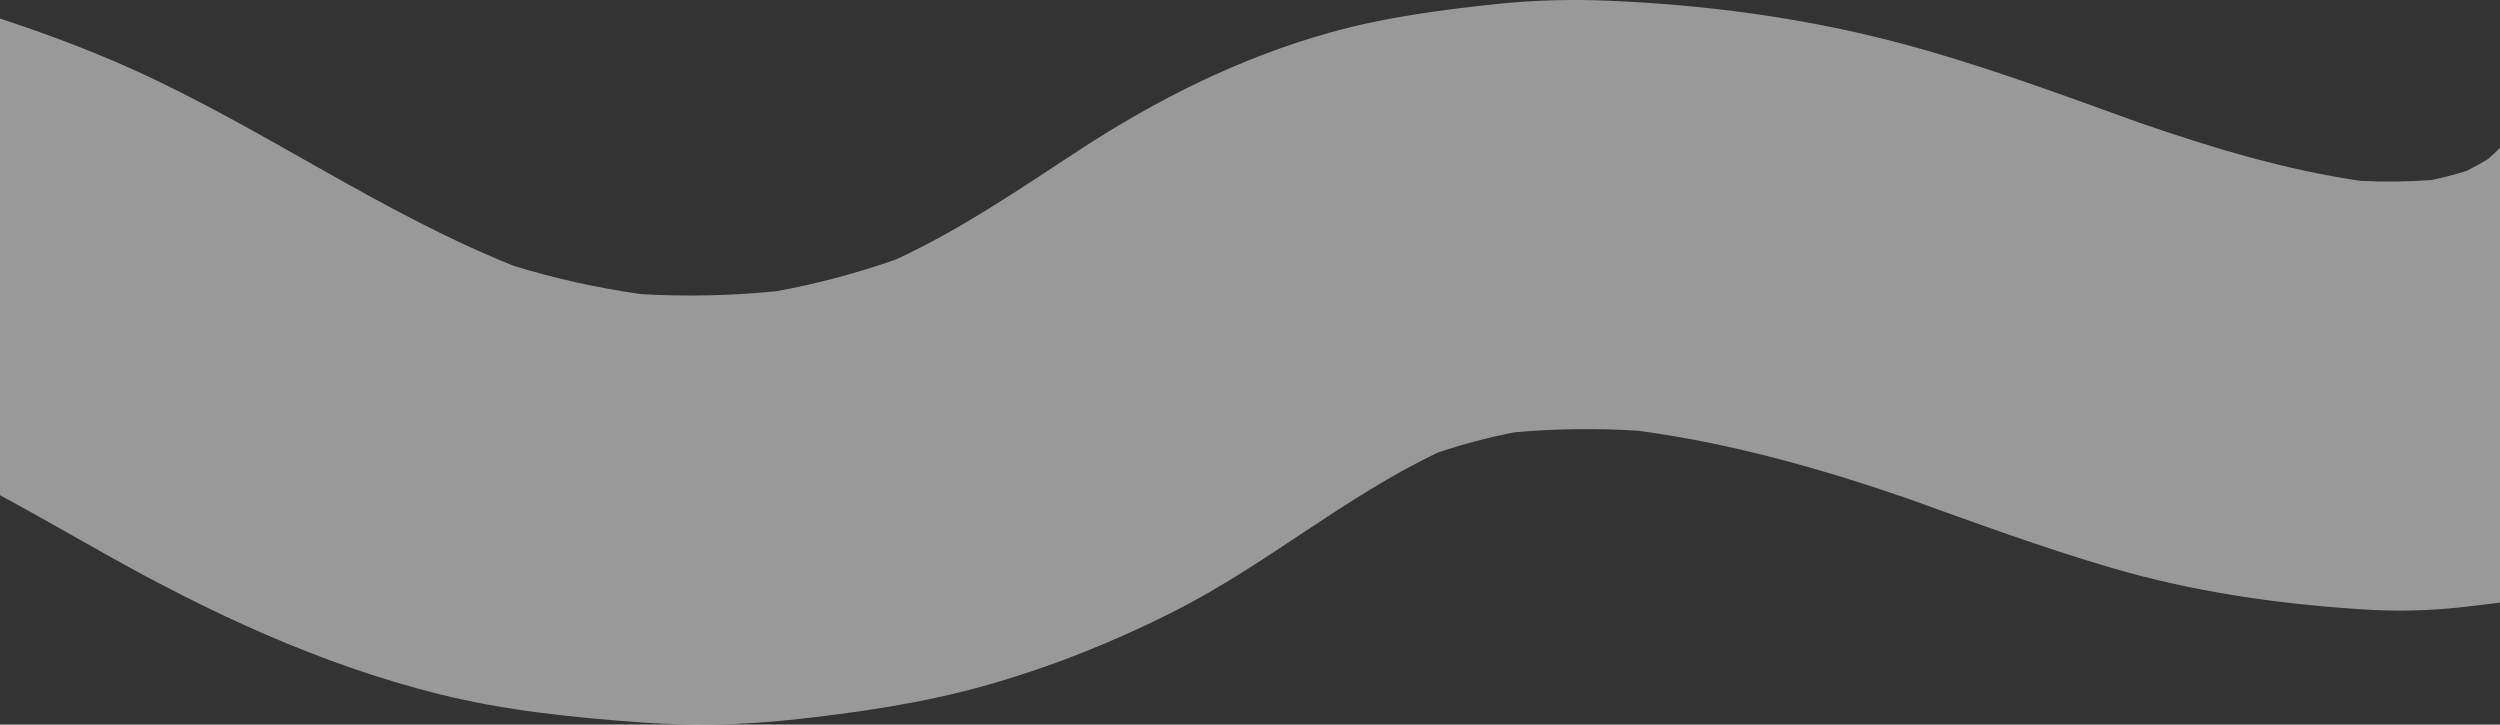 <svg width="1280" height="371" viewBox="0 0 1280 371" fill="none" xmlns="http://www.w3.org/2000/svg">
<rect x="0" y="0" width="1280" height="371" fill="#333333" stroke="none"/>
<path d="M1280 75.463C1279.87 75.672 1279.74 75.88 1279.61 76.083C1277.72 77.941 1275.77 79.751 1273.78 81.513C1270.25 83.611 1266.63 85.606 1262.93 87.497C1257.03 89.317 1251.04 90.879 1244.97 92.184C1232.83 93.057 1220.64 93.192 1208.47 92.591C1169.63 86.897 1132.31 75.565 1095.59 62.906C1054.02 47.944 1012.52 32.403 969.461 21.218C922.16 8.956 872.747 2.408 823.579 0.375C804.445 -0.46 785.273 0.101 766.229 2.052C737.685 5.057 708.523 8.936 680.955 16.658C634.443 29.683 591.787 51.198 552.592 76.831C522.059 96.8 492.325 117.273 458.805 132.824C438.967 139.798 418.57 145.23 397.813 149.067C374.75 151.415 351.521 151.925 328.368 150.592C306.25 147.517 284.44 142.691 263.163 136.164C194.507 108.747 135.221 65.946 68.197 35.631C46.16 25.687 23.2 17.121 0 9.505L0 253.53C18.043 263.322 35.835 273.535 53.707 283.566C107.28 313.642 163.435 340.058 224.688 355.37C258.565 363.835 293.765 367.409 328.747 369.91C353.834 371.706 379.042 371.282 404.048 368.644C438.288 365.03 473.003 360.002 505.973 350.581C538.944 341.161 571.253 328.212 601.333 312.92C648.565 288.924 688.267 254.537 736.208 231.69C748.976 227.402 762.035 223.949 775.296 221.355C796.405 219.461 817.64 219.191 838.795 220.546C886.021 226.881 931.317 239.662 975.861 254.949C1010.68 267.475 1045.43 280.292 1081.09 290.734C1122.89 302.971 1165.39 309.168 1209.31 311.974C1226.19 313.121 1243.15 312.771 1259.97 310.927C1266.58 310.18 1273.27 309.402 1279.99 308.543L1280 75.463Z" fill="white" fill-opacity="0.5"/>
</svg>
